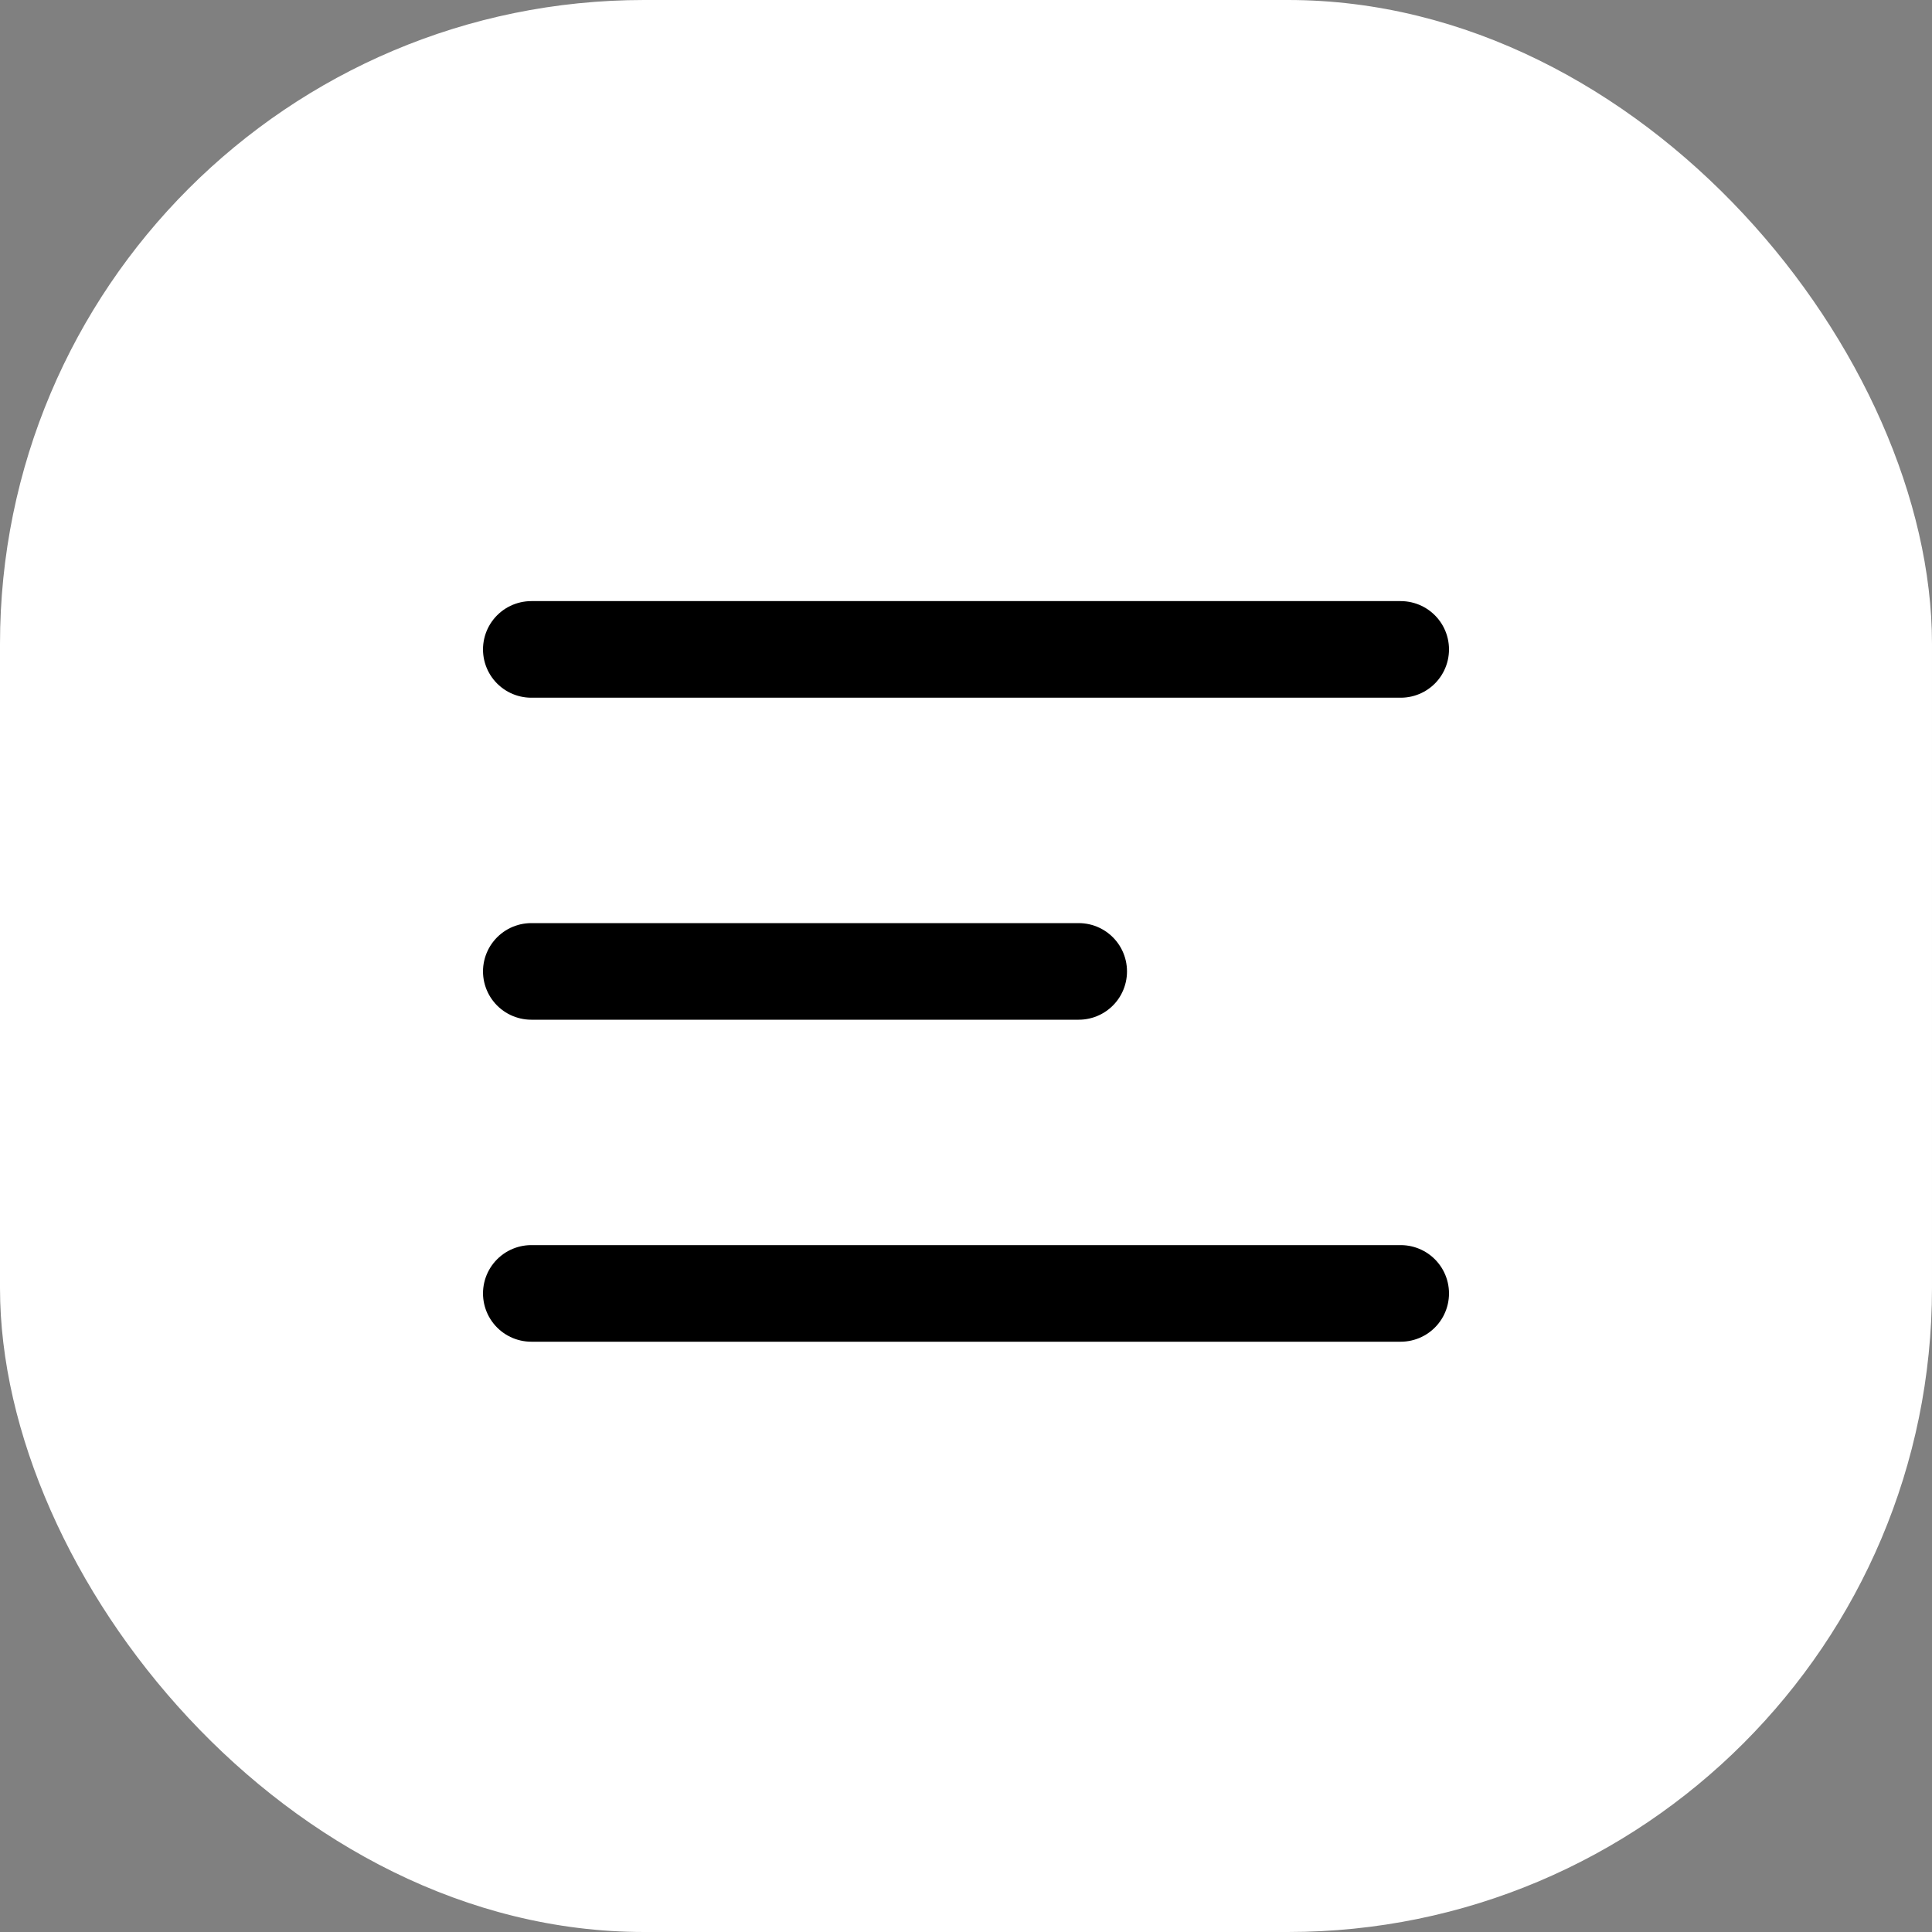 <?xml version="1.0" encoding="UTF-8"?> <svg xmlns="http://www.w3.org/2000/svg" width="30" height="30" viewBox="0 0 30 30" fill="none"><rect x="0" y="0" width="30" height="30" fill="#808080" stroke="none"/><rect width="30" height="30" rx="10" fill="white"></rect><line x1="8.25" y1="10.084" x2="21.75" y2="10.084" stroke="black" stroke-width="1.5" stroke-linecap="round" stroke-linejoin="round"></line><line x1="8.25" y1="15.084" x2="16.75" y2="15.084" stroke="black" stroke-width="1.5" stroke-linecap="round" stroke-linejoin="round"></line><line x1="8.25" y1="20.084" x2="21.75" y2="20.084" stroke="black" stroke-width="1.5" stroke-linecap="round" stroke-linejoin="round"></line></svg> 